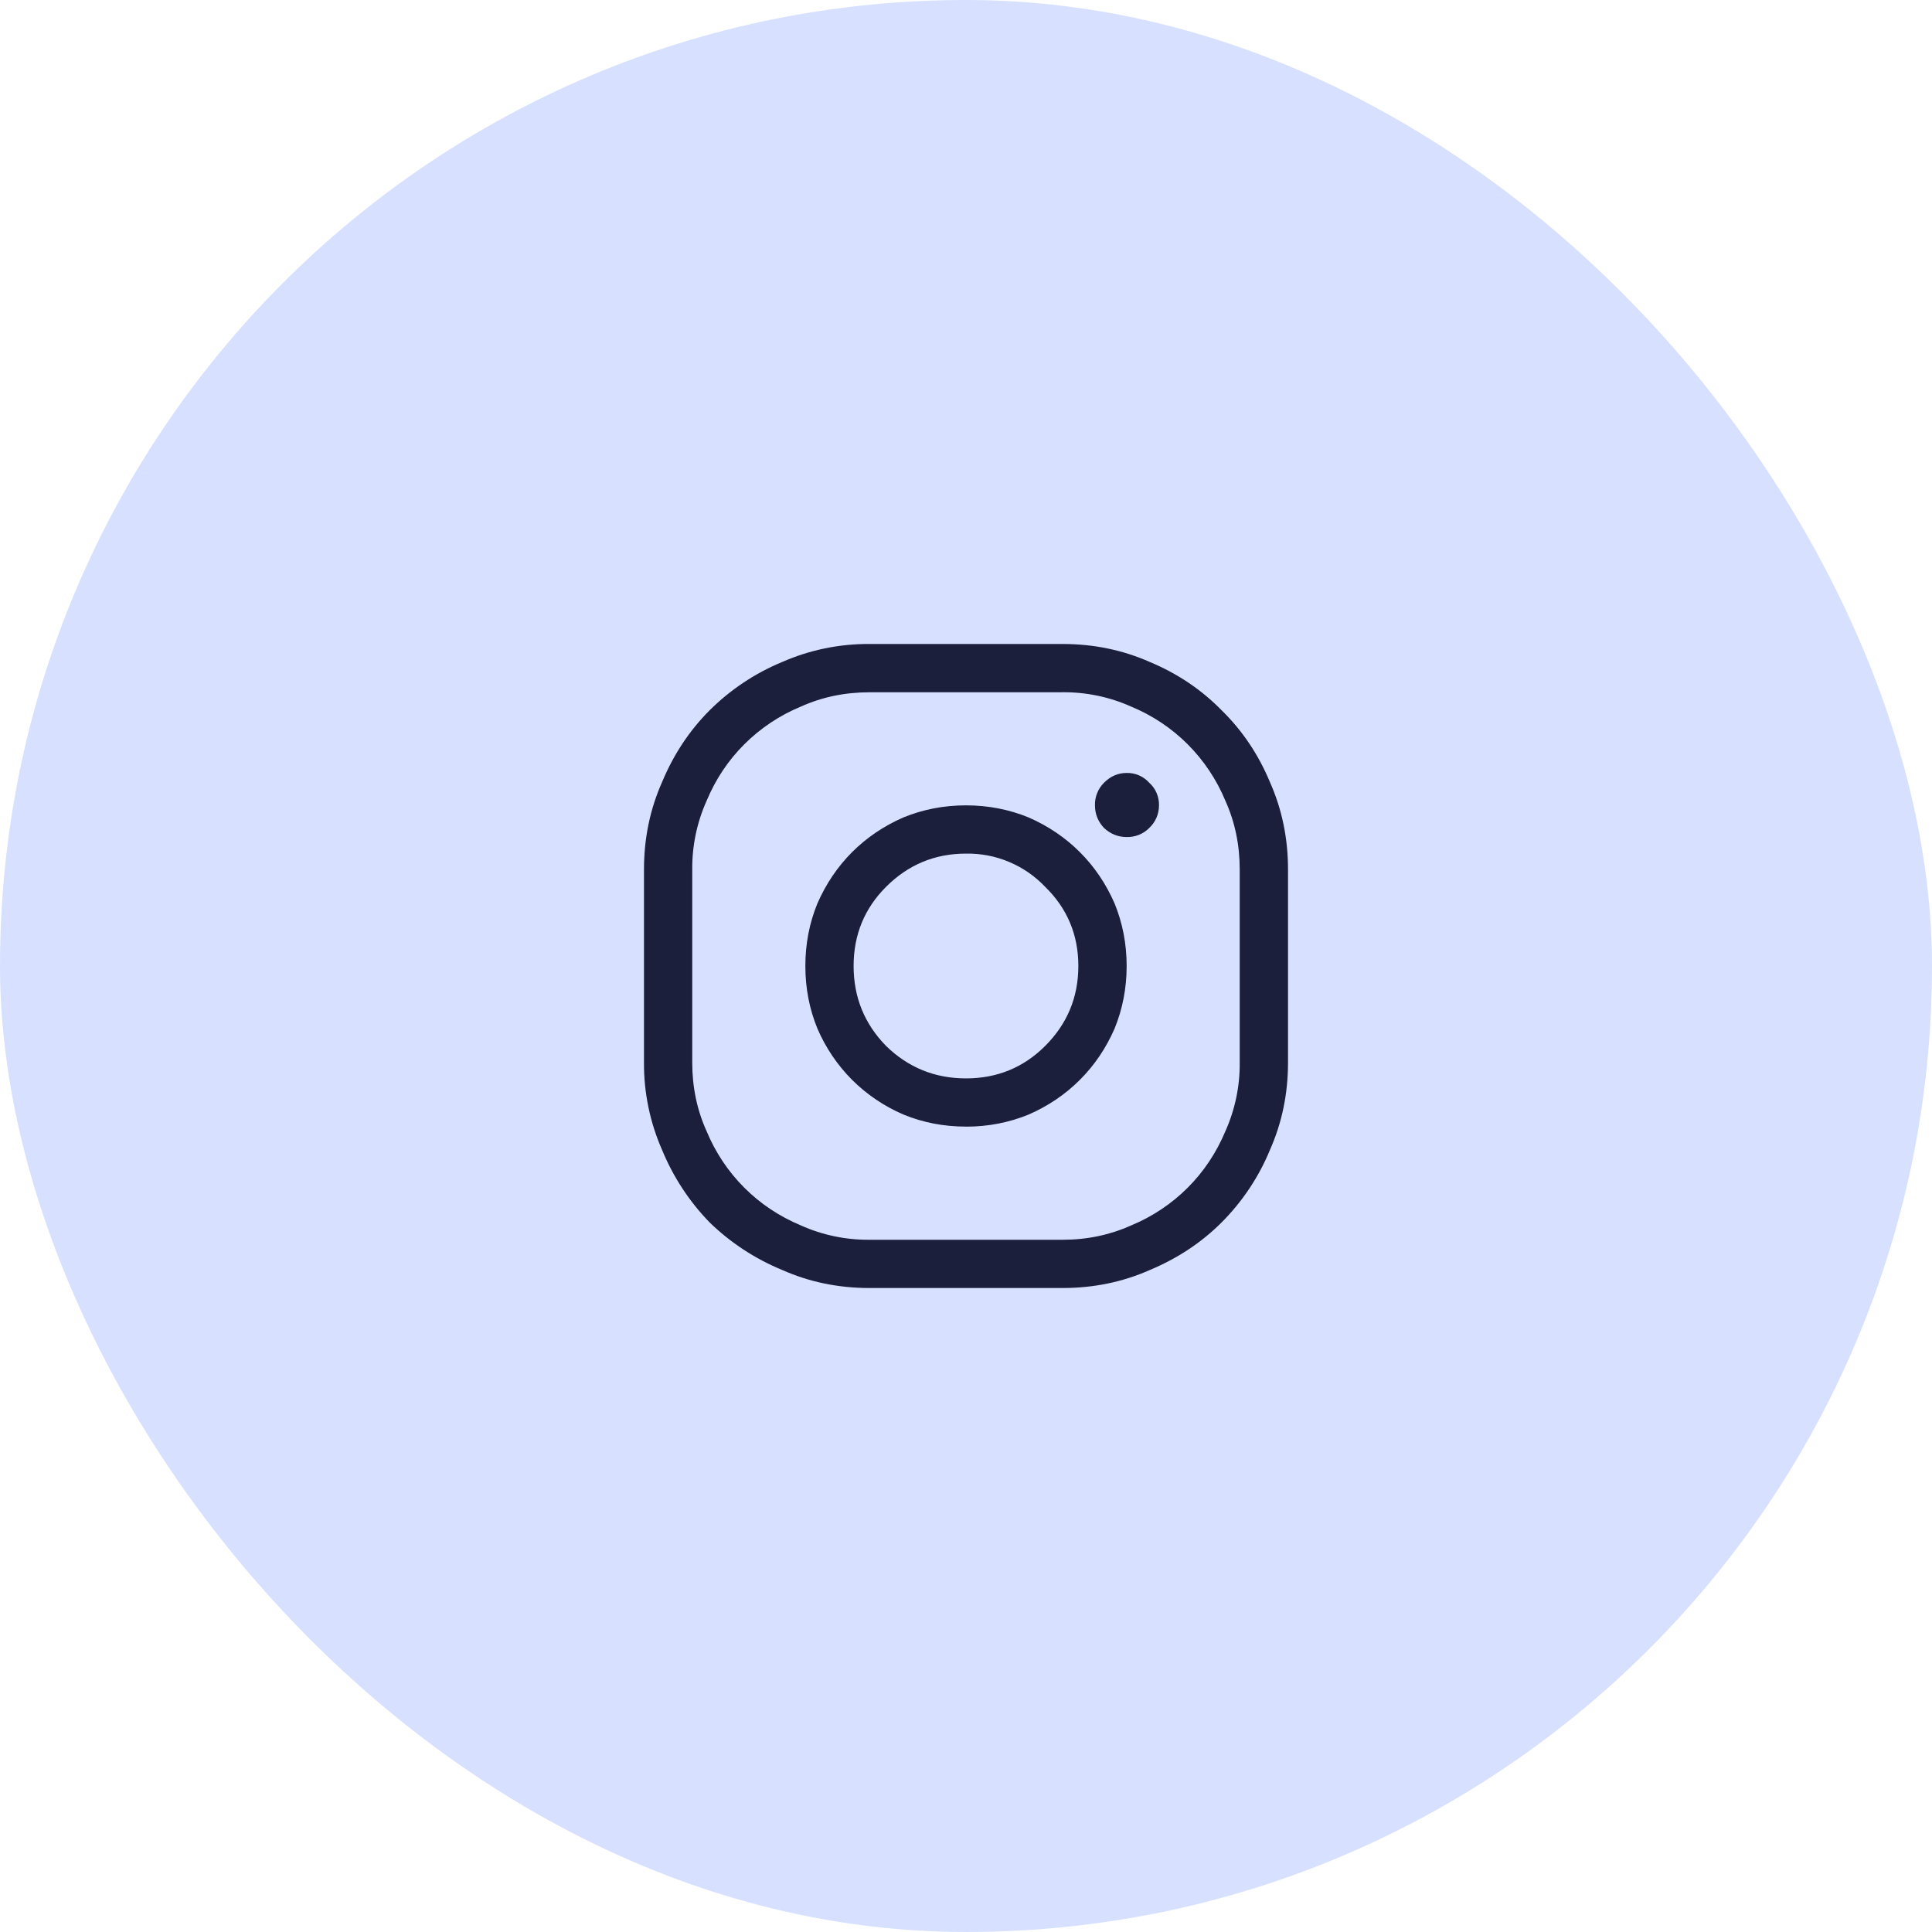 <svg width="40" height="40" viewBox="0 0 40 40" fill="none" xmlns="http://www.w3.org/2000/svg">
<rect width="40" height="40" rx="20" fill="url(#paint0_linear_8201_79719)" fill-opacity="0.2"/>
<path d="M20 23.325C19.541 23.325 19.11 23.242 18.704 23.075C18.308 22.905 17.948 22.662 17.642 22.358C17.338 22.053 17.094 21.692 16.924 21.296C16.757 20.89 16.674 20.458 16.674 20C16.674 19.542 16.757 19.11 16.924 18.704C17.101 18.298 17.341 17.944 17.642 17.642C17.944 17.341 18.298 17.101 18.704 16.924C19.11 16.758 19.541 16.674 20 16.674C20.458 16.674 20.89 16.758 21.296 16.924C21.701 17.101 22.056 17.341 22.357 17.642C22.659 17.944 22.899 18.298 23.076 18.704C23.242 19.11 23.326 19.542 23.326 20C23.326 20.458 23.242 20.89 23.076 21.296C22.899 21.702 22.659 22.056 22.357 22.358C22.056 22.659 21.701 22.899 21.296 23.076C20.89 23.242 20.458 23.326 20 23.326V23.325ZM20 22.327C20.645 22.327 21.191 22.102 21.639 21.655C22.097 21.197 22.326 20.645 22.326 20C22.326 19.355 22.097 18.808 21.639 18.361C21.428 18.139 21.174 17.963 20.892 17.845C20.61 17.726 20.306 17.668 20 17.673C19.355 17.673 18.803 17.902 18.345 18.361C17.897 18.808 17.673 19.355 17.673 20C17.673 20.645 17.897 21.197 18.345 21.655C18.803 22.102 19.355 22.327 20 22.327ZM23.325 17.33C23.412 17.332 23.498 17.317 23.579 17.285C23.66 17.253 23.733 17.204 23.794 17.142C23.858 17.082 23.909 17.01 23.944 16.929C23.978 16.849 23.996 16.762 23.996 16.674C23.998 16.586 23.981 16.499 23.946 16.418C23.912 16.337 23.86 16.265 23.794 16.206C23.735 16.14 23.663 16.088 23.582 16.053C23.501 16.018 23.414 16.001 23.326 16.003C23.148 16.003 22.992 16.07 22.857 16.206C22.796 16.267 22.747 16.34 22.715 16.421C22.683 16.501 22.667 16.587 22.67 16.674C22.67 16.852 22.732 17.008 22.857 17.142C22.992 17.267 23.149 17.33 23.326 17.33H23.325ZM18.002 13.333H21.999C22.645 13.333 23.248 13.458 23.811 13.708C24.382 13.947 24.877 14.281 25.294 14.707C25.72 15.124 26.053 15.618 26.292 16.191C26.542 16.753 26.667 17.356 26.667 18.002V21.998C26.667 22.644 26.542 23.247 26.292 23.81C26.061 24.37 25.721 24.879 25.293 25.308C24.876 25.725 24.382 26.052 23.81 26.292C23.248 26.542 22.645 26.667 21.999 26.667H18.001C17.356 26.667 16.752 26.542 16.191 26.292C15.633 26.062 15.124 25.729 14.691 25.308C14.271 24.876 13.938 24.367 13.708 23.809C13.457 23.239 13.329 22.622 13.333 21.999V18.002C13.333 17.356 13.458 16.753 13.708 16.191C13.947 15.618 14.275 15.124 14.691 14.707C15.121 14.279 15.63 13.939 16.191 13.707C16.761 13.456 17.379 13.329 18.002 13.333ZM21.999 14.333H18.001C17.491 14.333 17.018 14.432 16.581 14.629C16.143 14.81 15.745 15.075 15.41 15.41C15.076 15.743 14.816 16.133 14.629 16.581C14.429 17.028 14.328 17.512 14.332 18.002V21.998C14.332 22.508 14.431 22.982 14.629 23.419C14.81 23.857 15.075 24.255 15.41 24.59C15.743 24.923 16.133 25.183 16.581 25.371C17.027 25.571 17.512 25.672 18.001 25.668H21.998C22.508 25.668 22.981 25.568 23.419 25.371C23.857 25.19 24.255 24.925 24.59 24.59C24.923 24.257 25.183 23.867 25.371 23.419C25.57 22.972 25.672 22.488 25.667 21.998V18.002C25.667 17.492 25.568 17.018 25.371 16.581C25.19 16.143 24.924 15.745 24.59 15.41C24.255 15.075 23.857 14.81 23.419 14.629C22.972 14.429 22.488 14.328 21.998 14.332L21.999 14.333Z" fill="#1B1F3B"/>
<defs>
<linearGradient id="paint0_linear_8201_79719" x1="0" y1="20" x2="40" y2="20" gradientUnits="userSpaceOnUse">
<stop stop-color="#3B6BFF"/>
</linearGradient>
</defs>
</svg>
